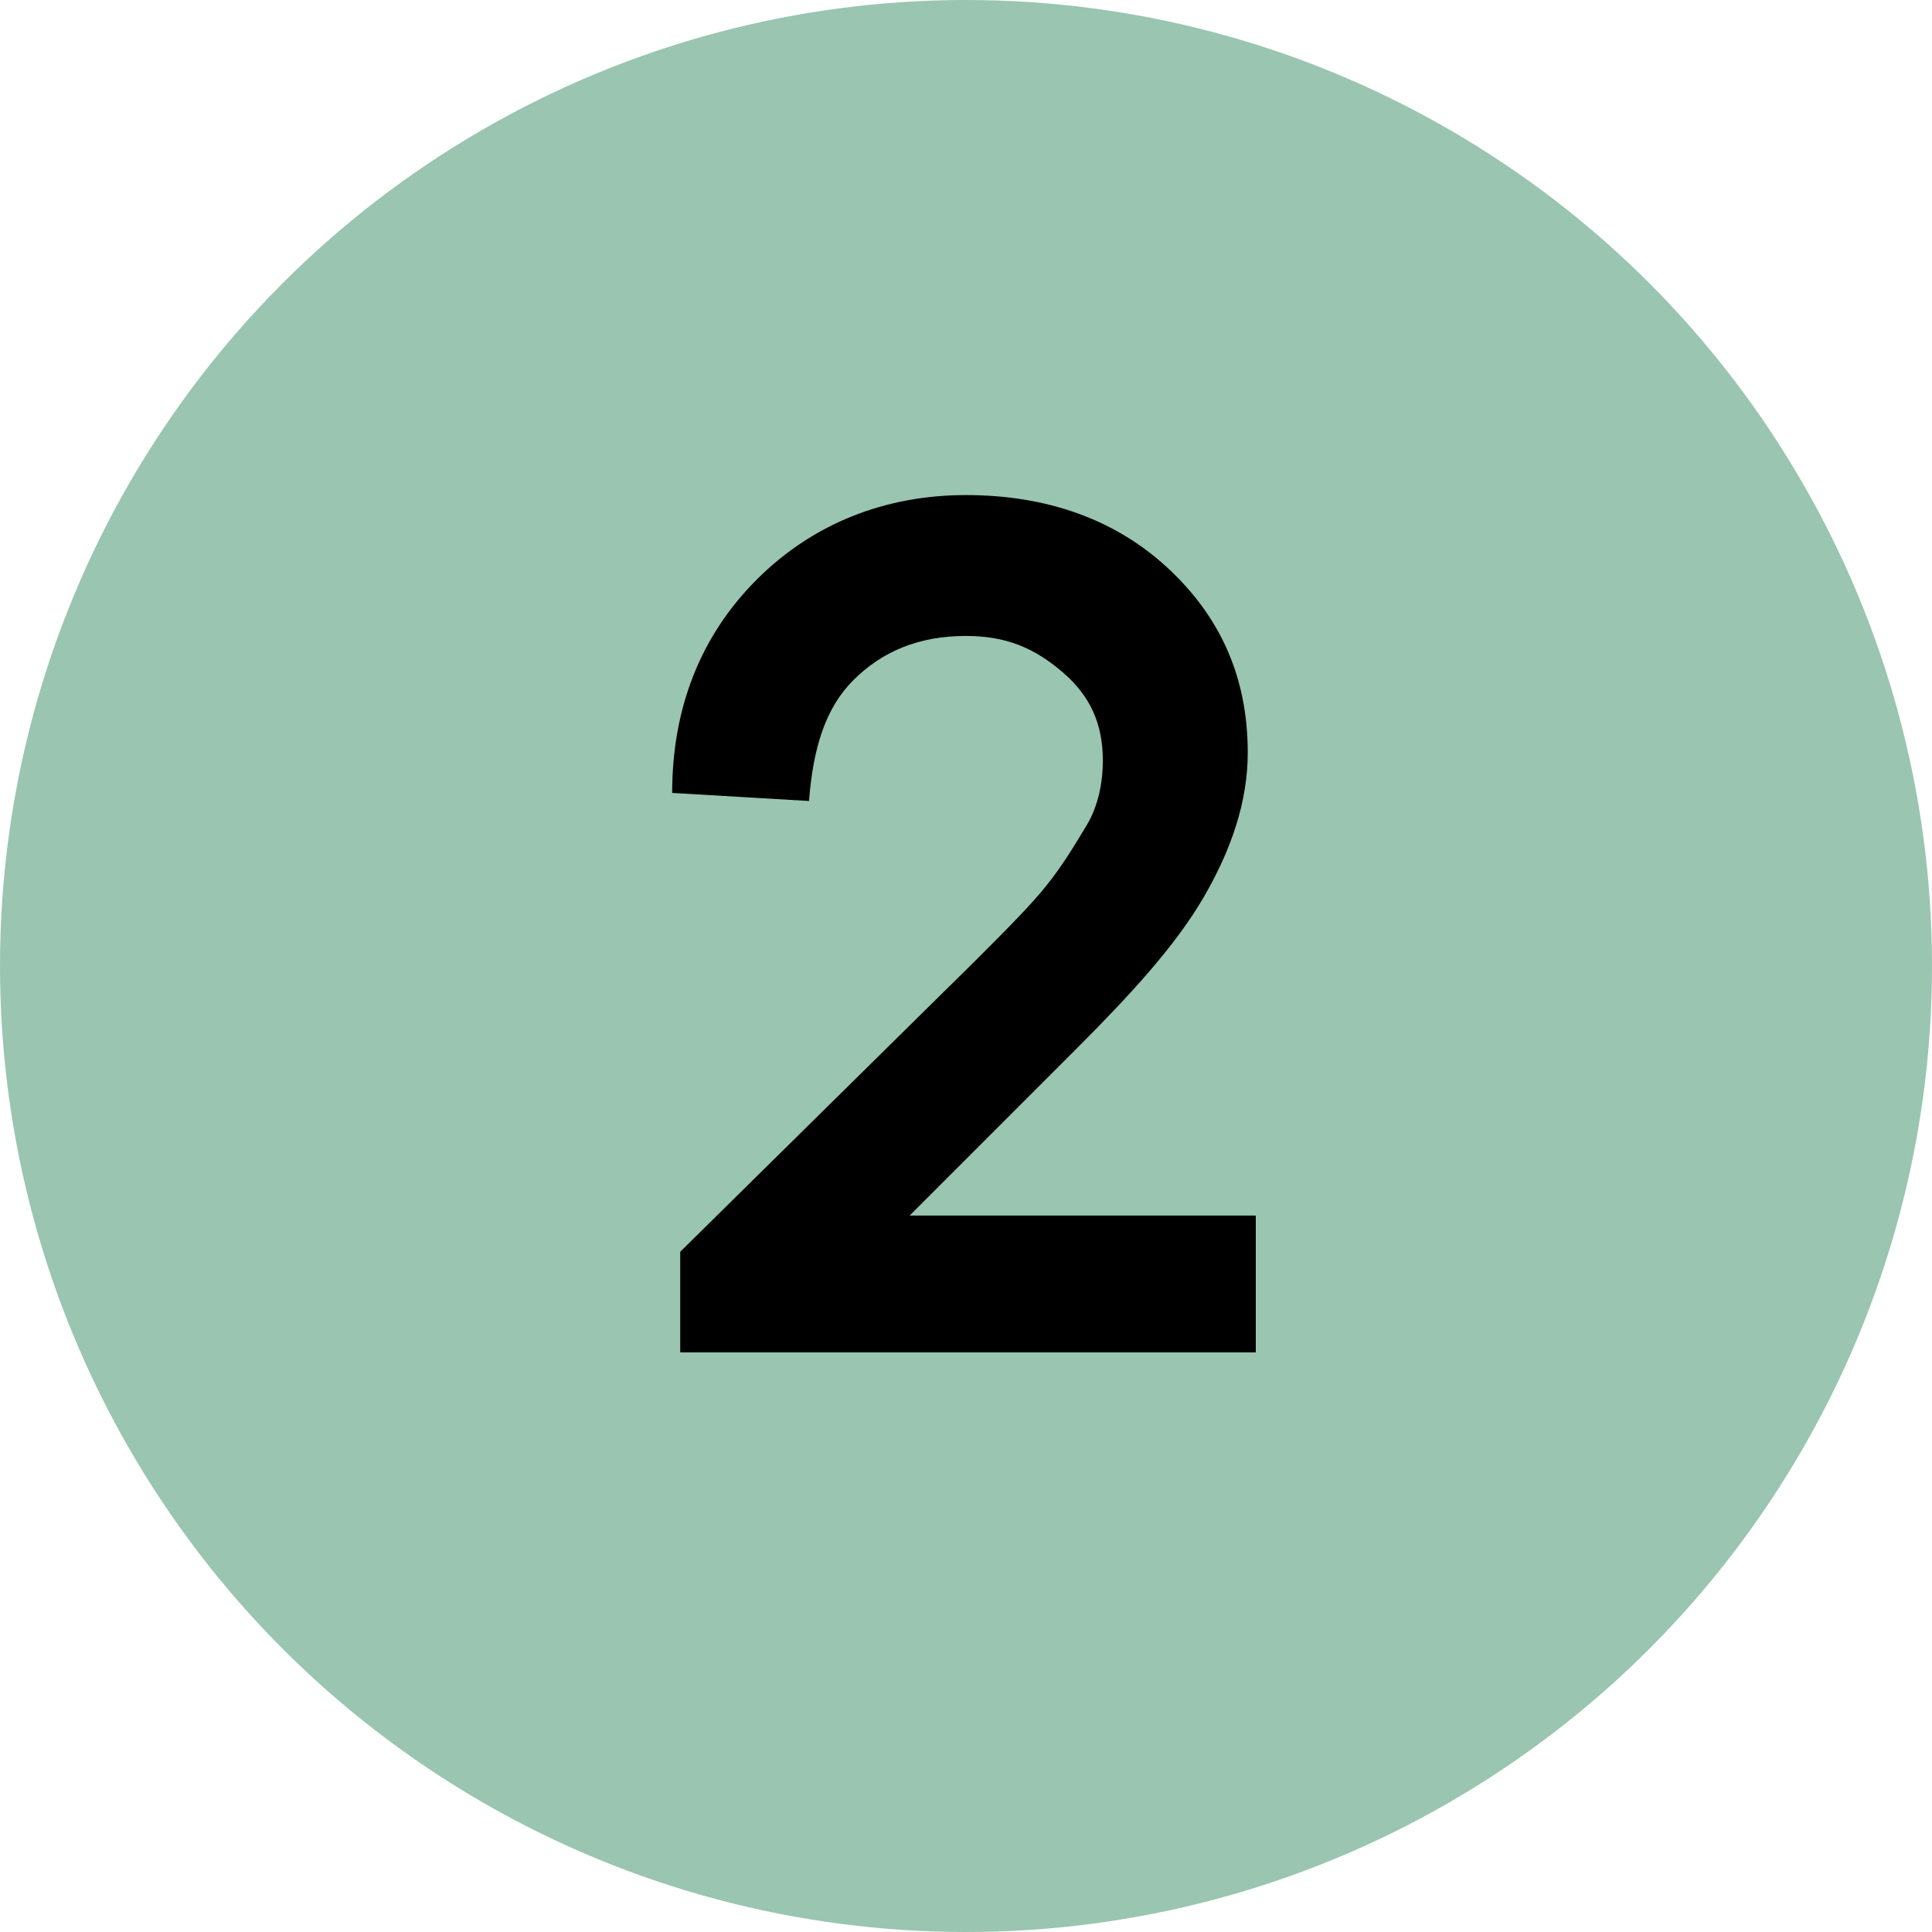 <svg xmlns="http://www.w3.org/2000/svg" viewBox="0 0 48 48" style="enable-background:new 0 0 48 48" xml:space="preserve"><circle cx="24" cy="24" r="24" style="fill:#99c5b1"/><path d="M16.9 33.6v-2.5l7.3-7.2c.8-.8 1.4-1.4 1.8-1.9s.7-1 1-1.5.4-1.1.4-1.6c0-.9-.3-1.6-1-2.2s-1.4-.9-2.4-.9c-1.2 0-2.1.4-2.8 1.1s-1 1.7-1.1 3l-3.4-.2c0-2.1.7-3.9 2.1-5.3s3.2-2.1 5.2-2.1 3.7.6 5 1.8 2 2.7 2 4.6c0 1.2-.4 2.4-1.1 3.6s-1.8 2.4-3.2 3.8l-4.1 4.1h8.6v3.4H16.9z"/></svg>